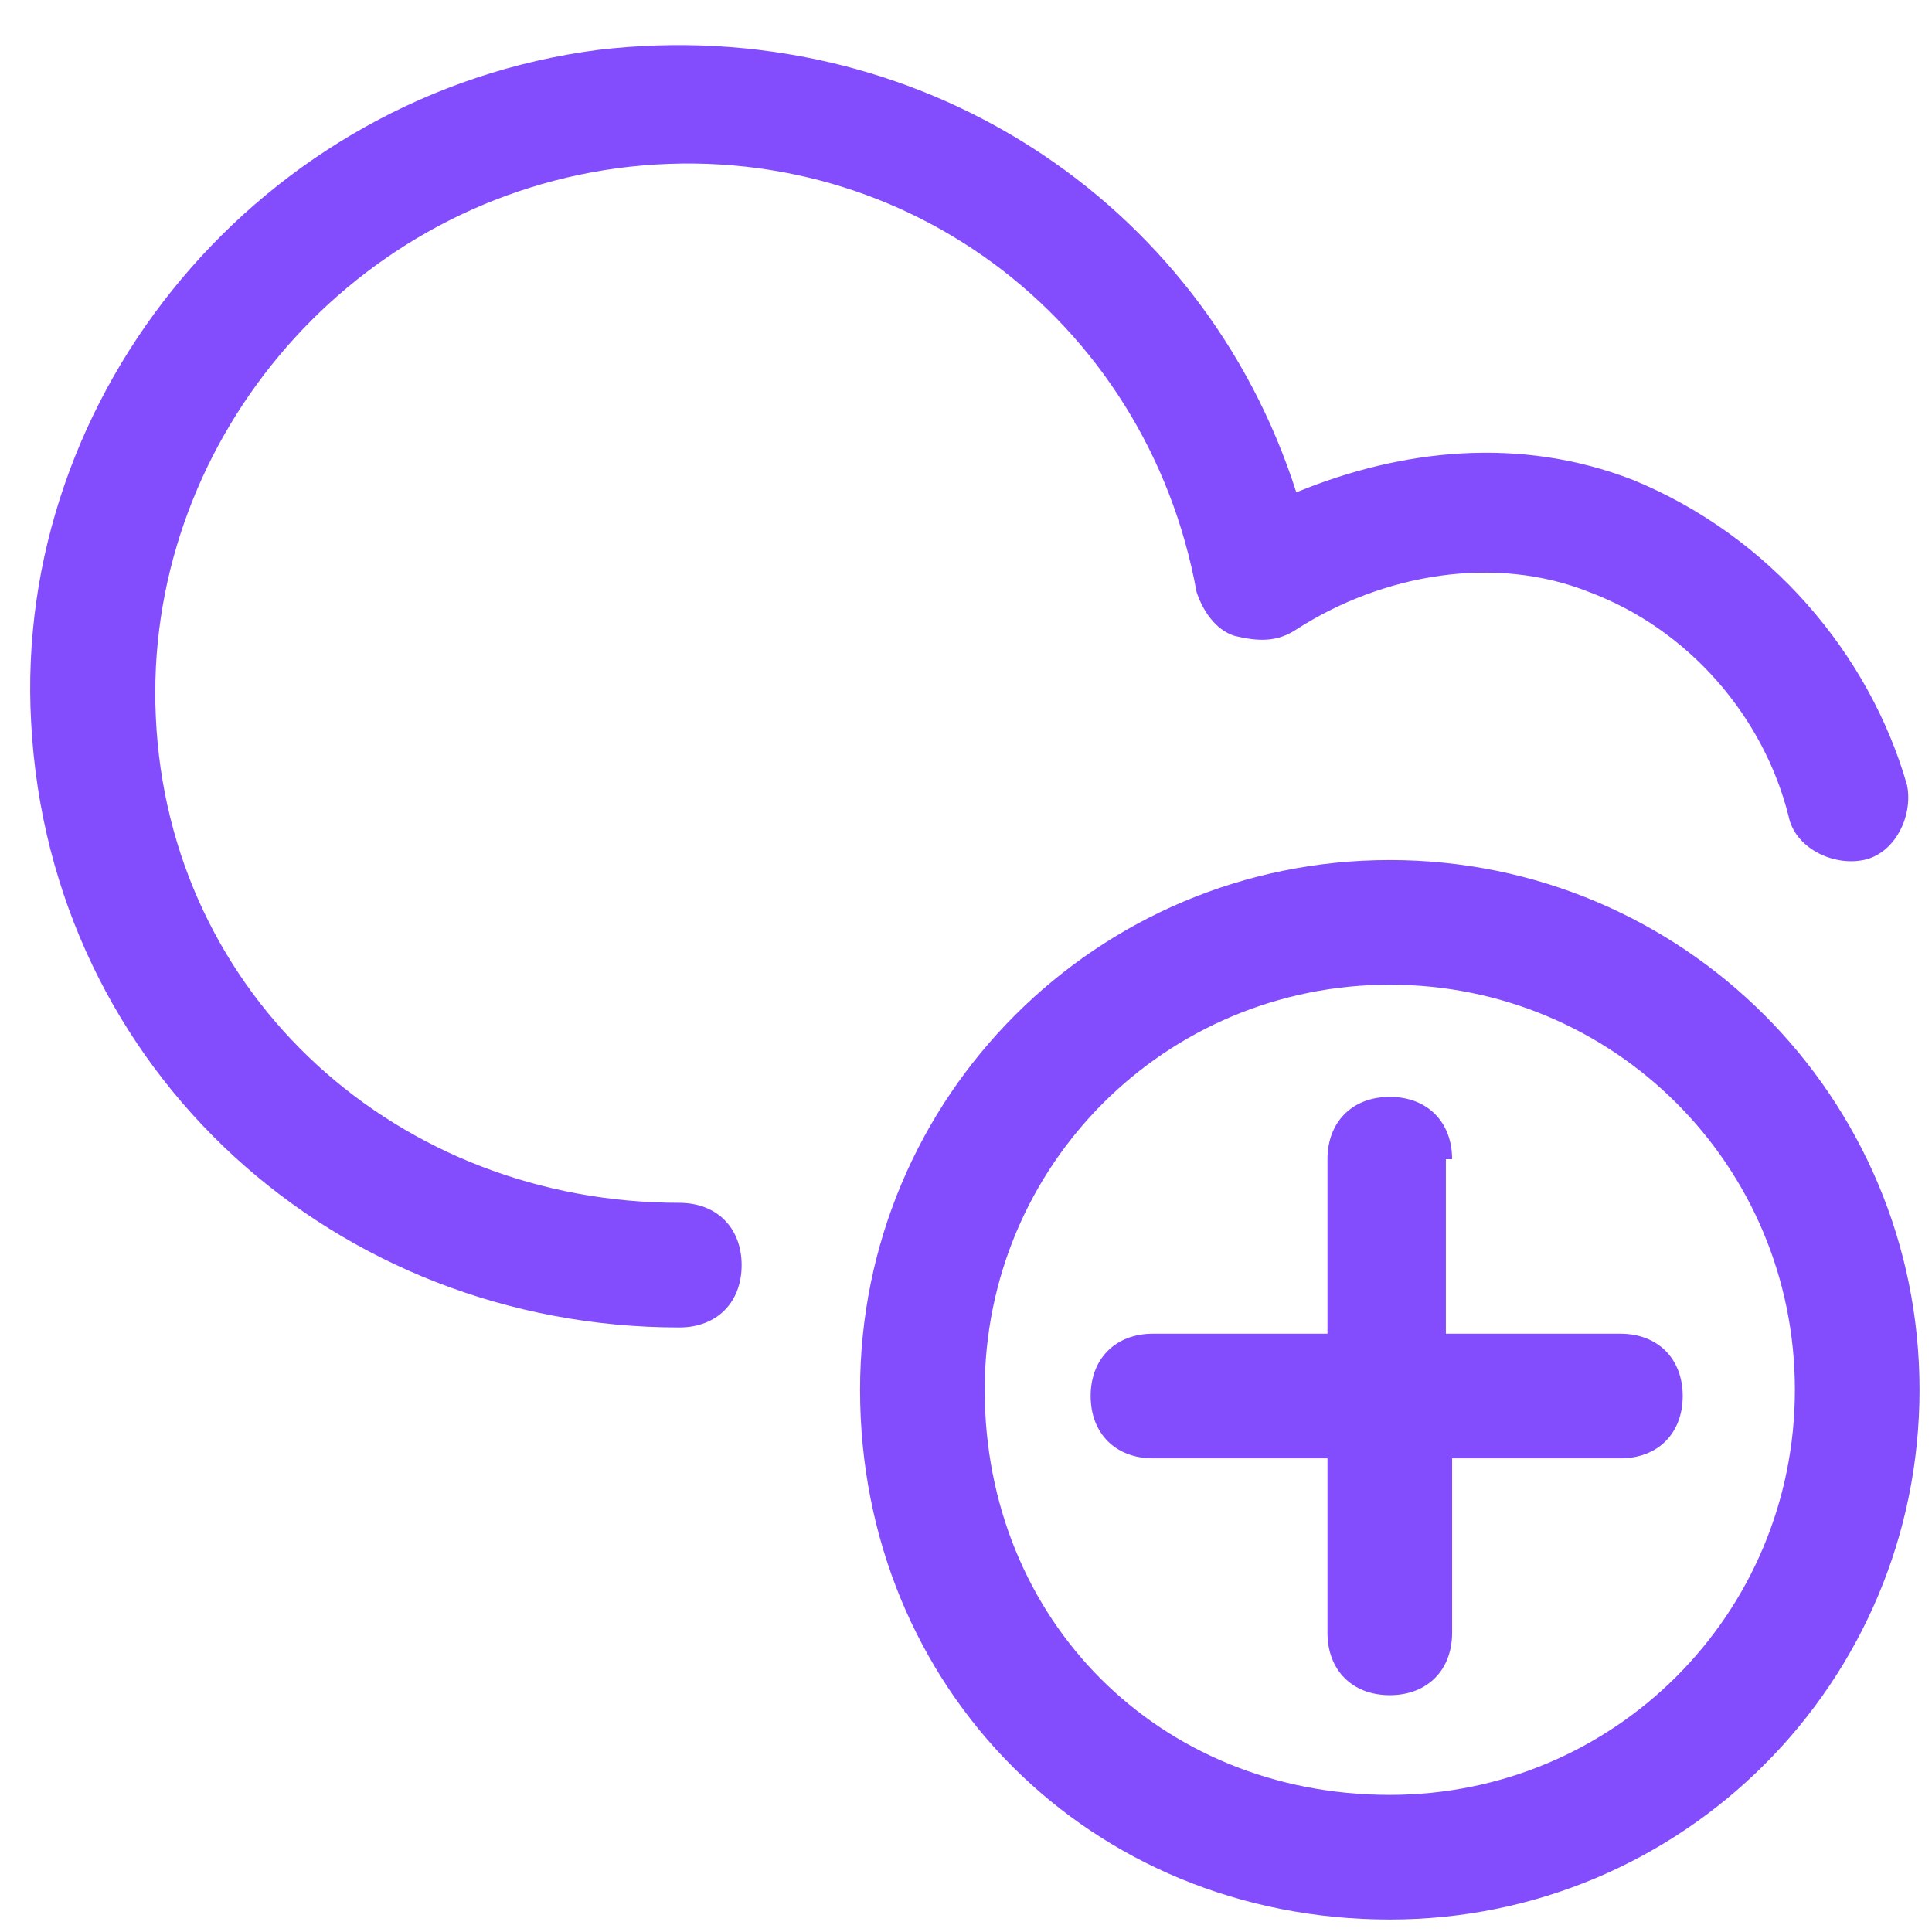 <?xml version="1.0" encoding="utf-8"?>
<!-- Generator: Adobe Illustrator 26.2.1, SVG Export Plug-In . SVG Version: 6.00 Build 0)  -->
<svg version="1.1" id="Layer_1" xmlns="http://www.w3.org/2000/svg" xmlns:xlink="http://www.w3.org/1999/xlink" x="0px" y="0px"
	 viewBox="0 0 31 31" style="enable-background:new 0 0 31 31;" xml:space="preserve">
<style type="text/css">
	.st0{fill-rule:evenodd;clip-rule:evenodd;fill:#834DFD;}
</style>
<path class="st0" d="M9.6,0.8c5.1-0.6,9.7,2.4,11.2,7.1c1.7-0.7,3.6-0.9,5.4-0.2c2.2,0.9,3.8,2.8,4.4,4.9c0.1,0.5-0.2,1.1-0.7,1.2
	c-0.5,0.1-1.1-0.2-1.2-0.7c-0.4-1.6-1.6-3-3.2-3.6c-1.5-0.6-3.3-0.3-4.7,0.6c-0.3,0.2-0.6,0.2-1,0.1c-0.3-0.1-0.5-0.4-0.6-0.7
	c-0.8-4.4-4.8-7.4-9.3-6.8c-4.4,0.6-7.6,4.5-7.4,8.8l0,0c0.2,4.5,3.9,7.8,8.4,7.8c0.6,0,1,0.4,1,1c0,0.6-0.4,1-1,1
	c-5.5,0-10.1-4.1-10.4-9.7C0.2,6.3,4.2,1.5,9.6,0.8L9.6,0.8z M22.3,13.8c-4.7,0-8.5,3.8-8.5,8.5c0,4.8,3.7,8.5,8.5,8.5
	c4.7,0,8.5-3.8,8.5-8.5S27,13.8,22.3,13.8z M15.8,22.3c0-3.6,2.9-6.5,6.5-6.5s6.5,2.9,6.5,6.5s-2.9,6.5-6.5,6.5
	C18.6,28.8,15.8,26,15.8,22.3z M23.3,18.6c0-0.6-0.4-1-1-1c-0.6,0-1,0.4-1,1v2.8h-2.8c-0.6,0-1,0.4-1,1c0,0.6,0.4,1,1,1h2.8v2.8
	c0,0.6,0.4,1,1,1c0.6,0,1-0.4,1-1v-2.8H26c0.6,0,1-0.4,1-1c0-0.6-0.4-1-1-1h-2.8V18.6z"/>
</svg>
